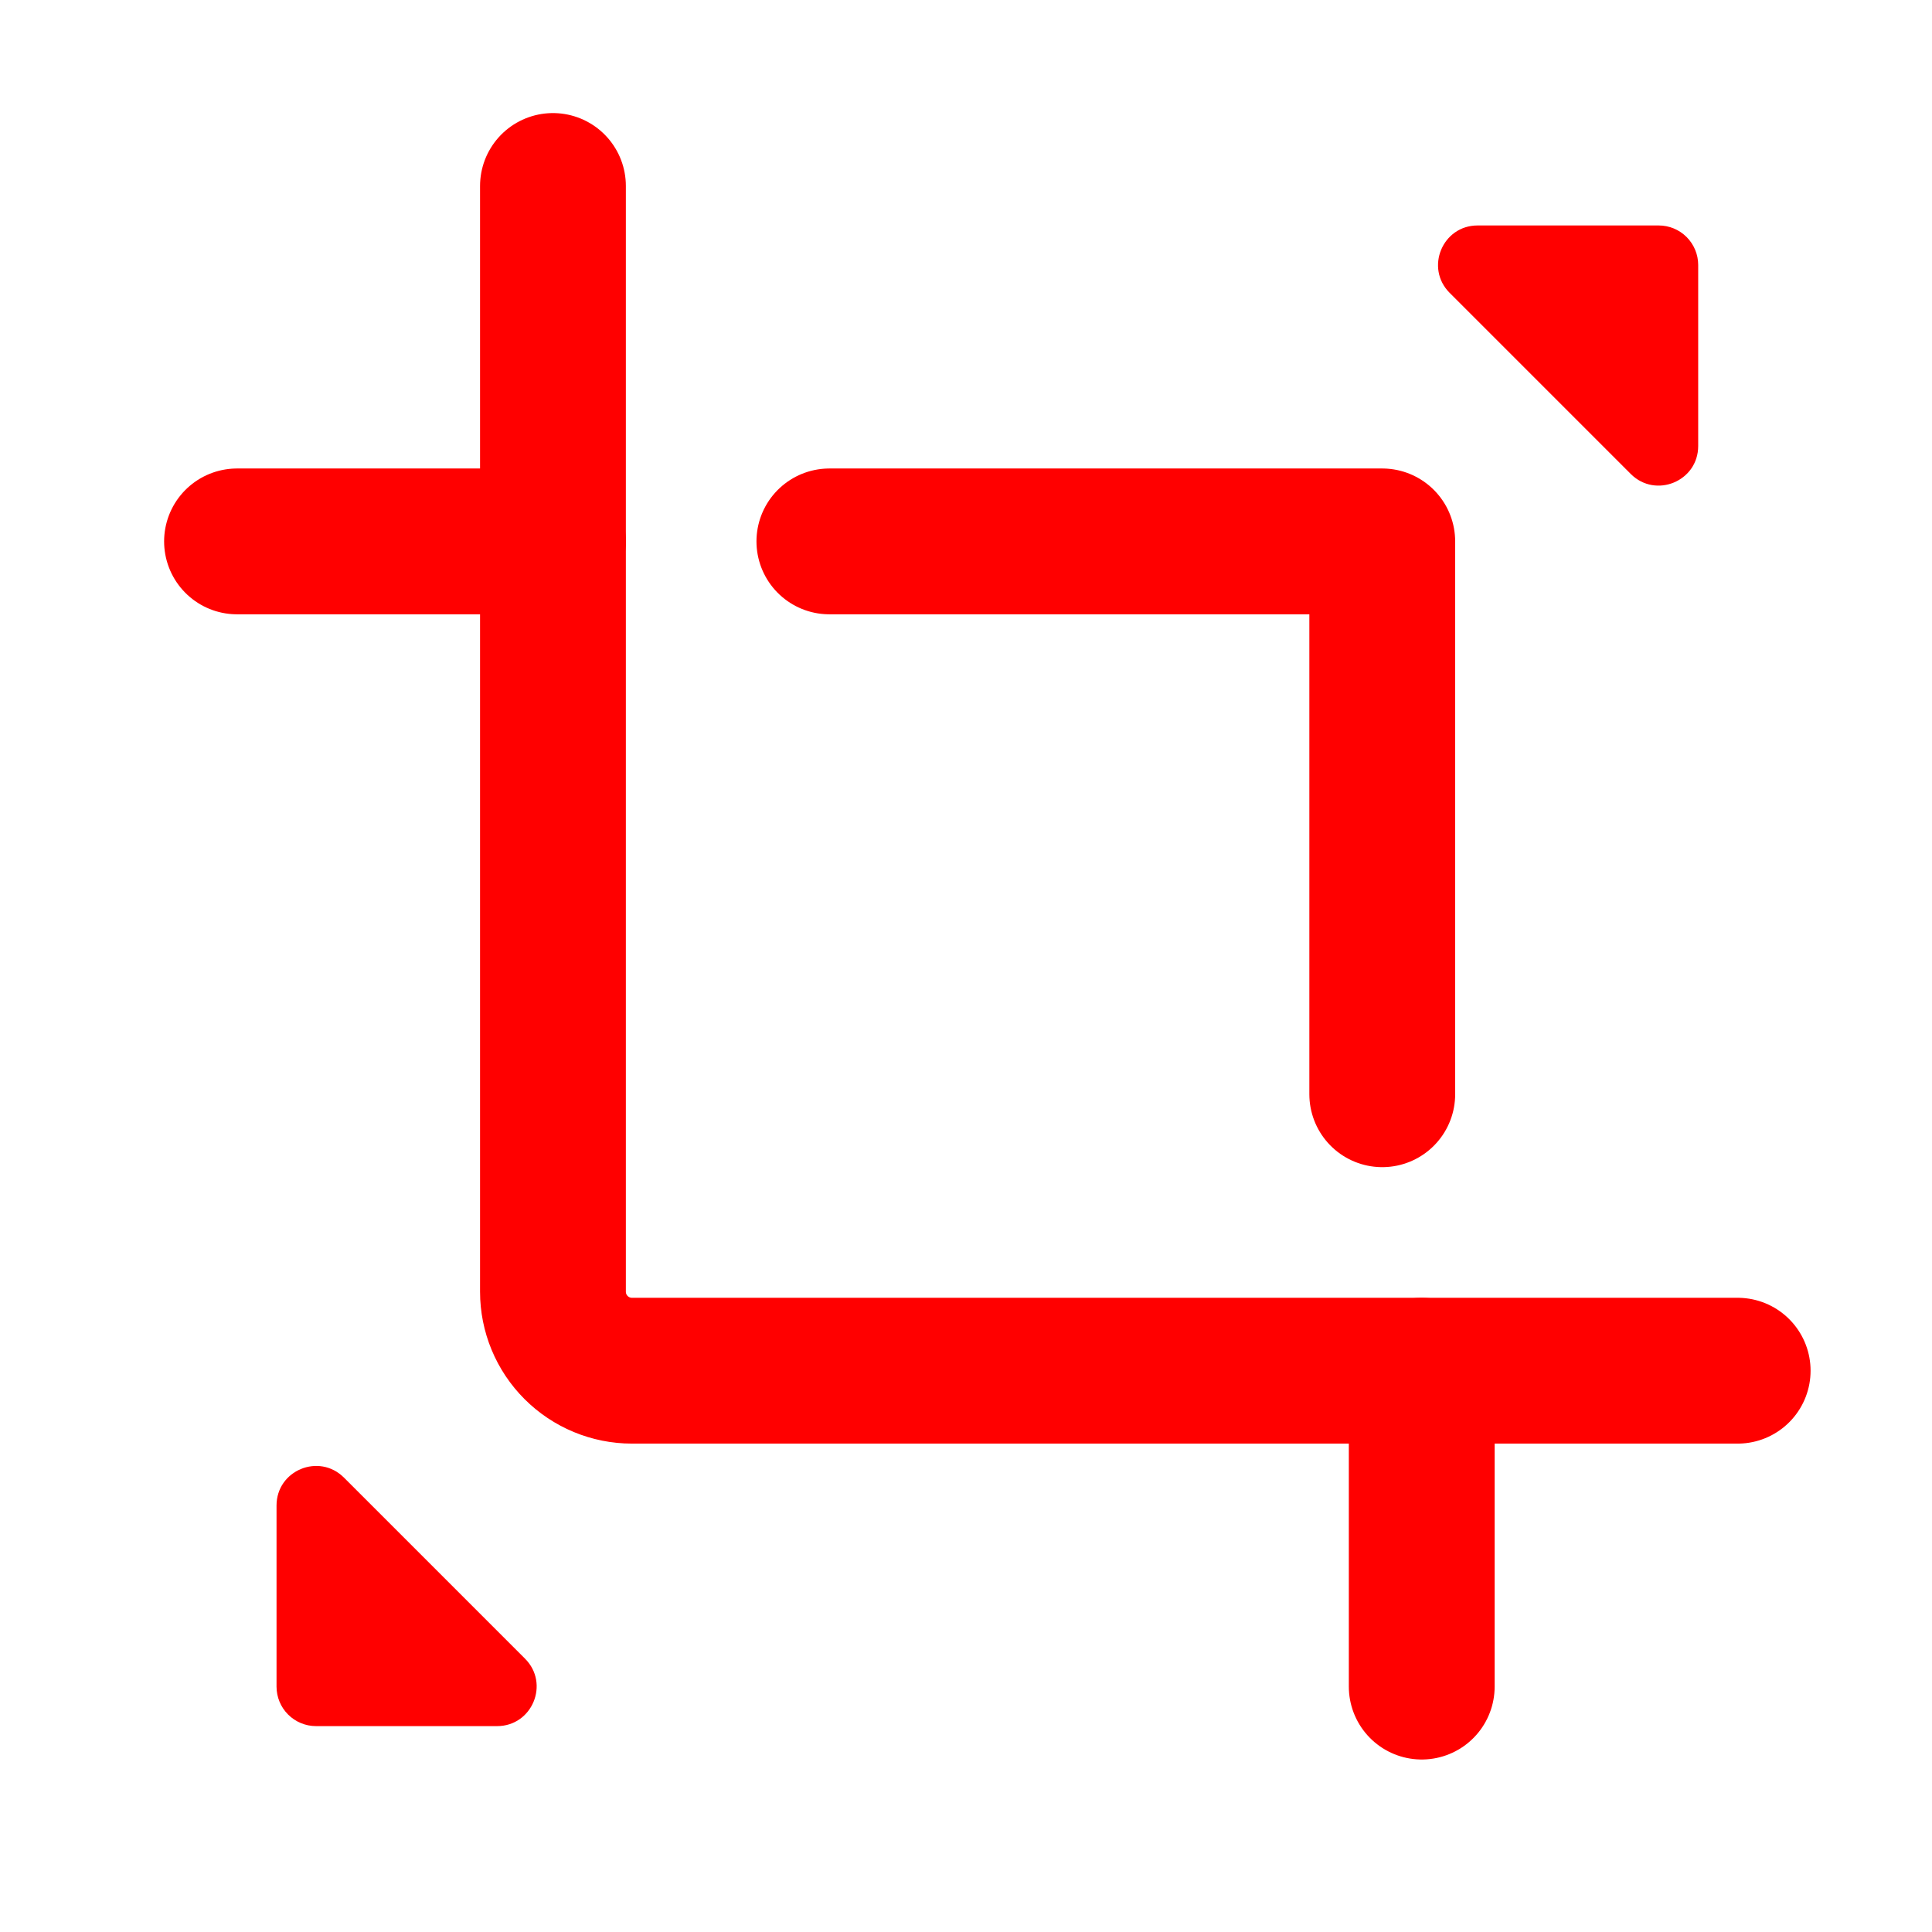 <svg width="53" height="53" viewBox="0 0 53 53" fill="none" xmlns="http://www.w3.org/2000/svg">
<path d="M45.502 6.185H40.534C39.57 6.185 39.086 7.352 39.768 8.034L44.736 13.002C45.419 13.685 46.586 13.202 46.586 12.236V7.268C46.586 6.981 46.471 6.705 46.268 6.502C46.065 6.299 45.79 6.185 45.502 6.185ZM8.669 47.352H13.637C14.601 47.352 15.086 46.185 14.403 45.502L9.435 40.534C8.752 39.852 7.586 40.335 7.586 41.3V46.268C7.586 46.556 7.7 46.831 7.903 47.034C8.106 47.237 8.382 47.352 8.669 47.352Z" fill="#FF0000"/>
<path d="M15.169 5.102V35.435C15.169 36.01 15.397 36.561 15.804 36.967C16.21 37.373 16.761 37.602 17.336 37.602H47.669" stroke="#FF0000" stroke-width="4" stroke-linecap="round" stroke-linejoin="round"/>
<path d="M22.752 14.852H37.919V30.018" stroke="#FF0000" stroke-width="4" stroke-linecap="round" stroke-linejoin="round"/>
<path d="M15.169 14.852H6.502M39.002 46.268V37.602" stroke="#FF0000" stroke-width="4" stroke-linecap="round"/>
</svg>
